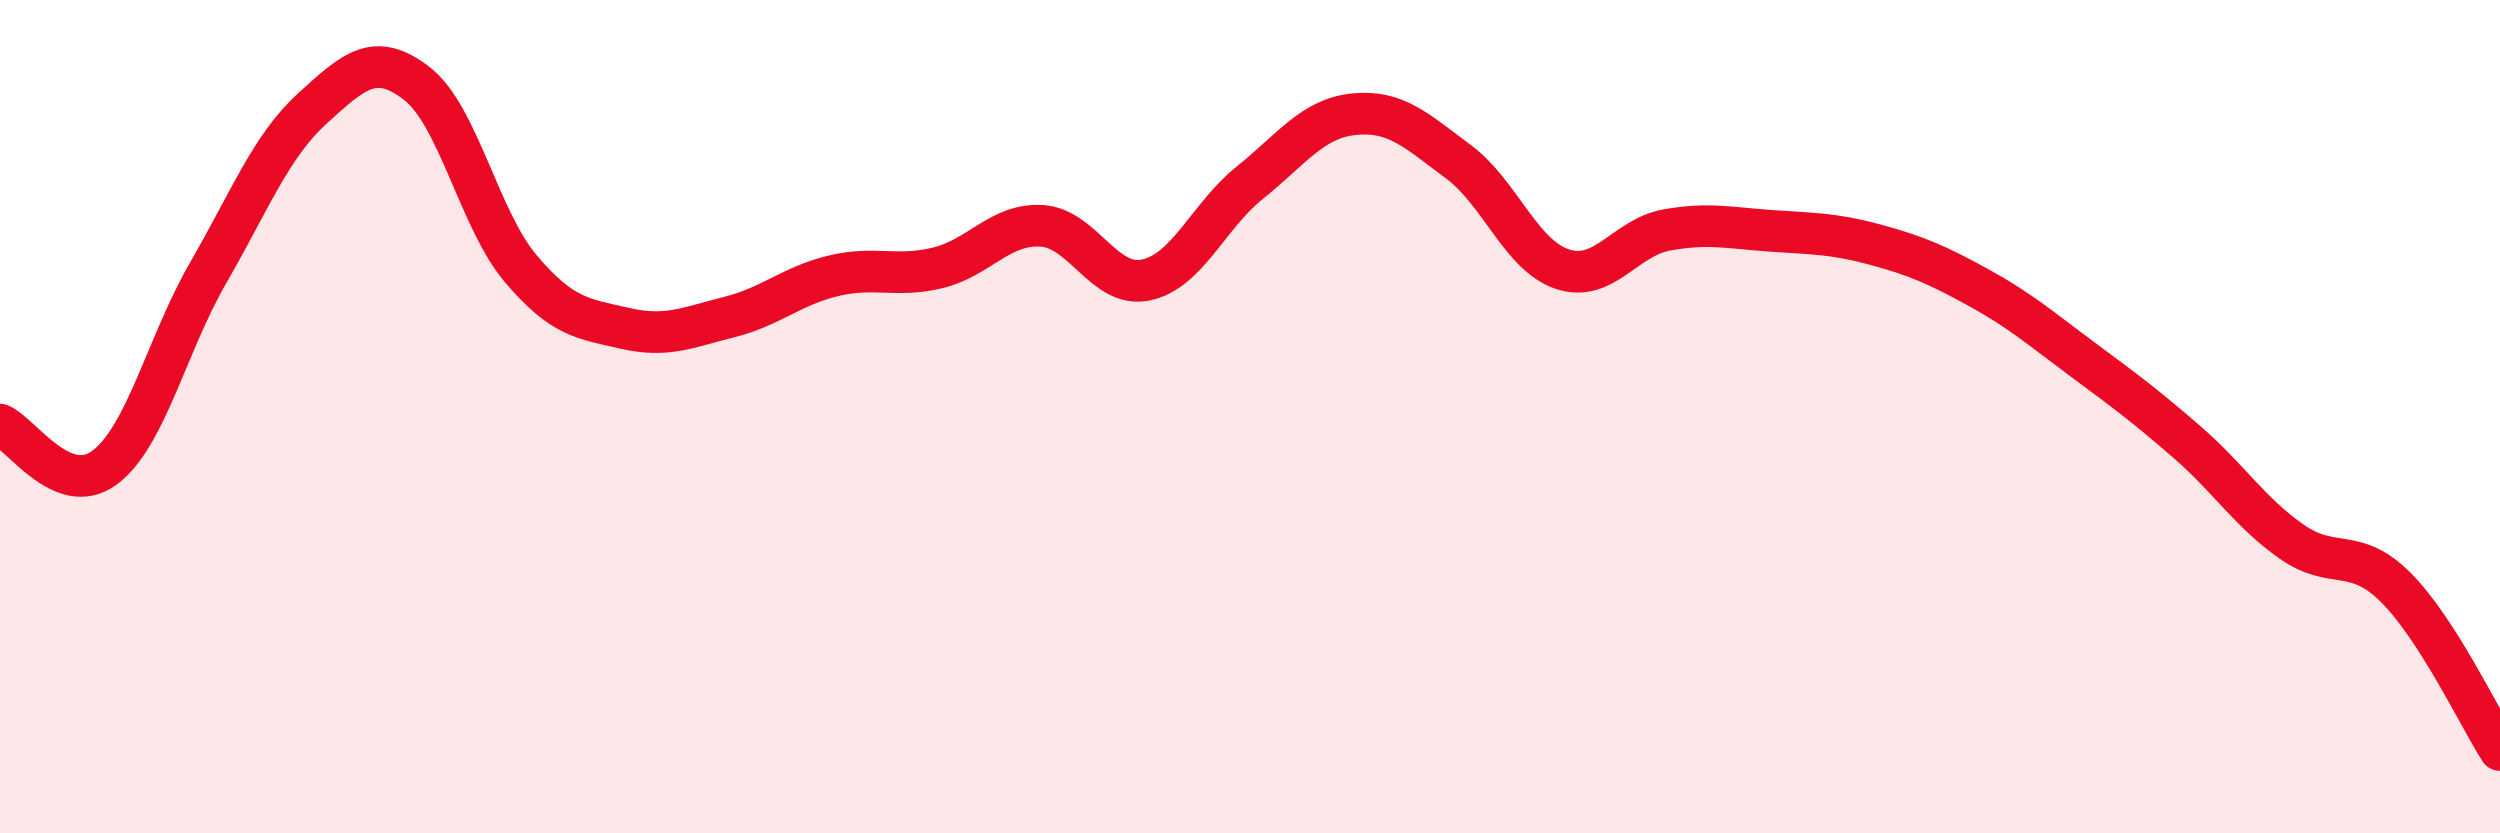 
    <svg width="60" height="20" viewBox="0 0 60 20" xmlns="http://www.w3.org/2000/svg">
      <path
        d="M 0,10.19 C 0.5,10.4 1.5,11.96 2.5,11.23 C 3.5,10.5 4,8.27 5,6.54 C 6,4.81 6.5,3.51 7.5,2.6 C 8.5,1.69 9,1.23 10,2 C 11,2.77 11.5,5.27 12.5,6.45 C 13.5,7.63 14,7.65 15,7.88 C 16,8.11 16.5,7.86 17.5,7.61 C 18.5,7.36 19,6.86 20,6.62 C 21,6.38 21.5,6.67 22.5,6.43 C 23.5,6.19 24,5.36 25,5.42 C 26,5.48 26.5,6.93 27.5,6.72 C 28.5,6.51 29,5.18 30,4.38 C 31,3.58 31.5,2.84 32.5,2.74 C 33.5,2.64 34,3.14 35,3.88 C 36,4.62 36.5,6.13 37.5,6.46 C 38.5,6.79 39,5.7 40,5.52 C 41,5.34 41.5,5.47 42.5,5.54 C 43.5,5.61 44,5.6 45,5.87 C 46,6.14 46.5,6.36 47.5,6.91 C 48.5,7.46 49,7.9 50,8.64 C 51,9.38 51.5,9.75 52.5,10.62 C 53.5,11.49 54,12.3 55,13 C 56,13.7 56.5,13.1 57.5,14.1 C 58.5,15.1 59.5,17.22 60,18L60 20L0 20Z"
        fill="#EB0A25"
        opacity="0.1"
        stroke-linecap="round"
        stroke-linejoin="round"
      />
      <path
        d="M 0,10.19 C 0.5,10.4 1.5,11.96 2.5,11.23 C 3.5,10.5 4,8.27 5,6.54 C 6,4.81 6.5,3.51 7.5,2.6 C 8.5,1.69 9,1.23 10,2 C 11,2.77 11.5,5.27 12.5,6.45 C 13.5,7.63 14,7.65 15,7.88 C 16,8.11 16.5,7.86 17.5,7.61 C 18.5,7.36 19,6.86 20,6.62 C 21,6.38 21.5,6.67 22.5,6.43 C 23.5,6.19 24,5.36 25,5.42 C 26,5.48 26.5,6.93 27.5,6.72 C 28.5,6.51 29,5.18 30,4.38 C 31,3.58 31.5,2.84 32.5,2.74 C 33.5,2.64 34,3.14 35,3.88 C 36,4.62 36.5,6.13 37.5,6.46 C 38.5,6.79 39,5.7 40,5.52 C 41,5.34 41.5,5.47 42.5,5.54 C 43.5,5.61 44,5.6 45,5.87 C 46,6.14 46.5,6.36 47.5,6.91 C 48.5,7.46 49,7.9 50,8.64 C 51,9.38 51.5,9.75 52.5,10.62 C 53.5,11.49 54,12.3 55,13 C 56,13.7 56.5,13.1 57.5,14.1 C 58.5,15.1 59.5,17.22 60,18"
        stroke="#EB0A25"
        stroke-width="1"
        fill="none"
        stroke-linecap="round"
        stroke-linejoin="round"
      />
    </svg>
  